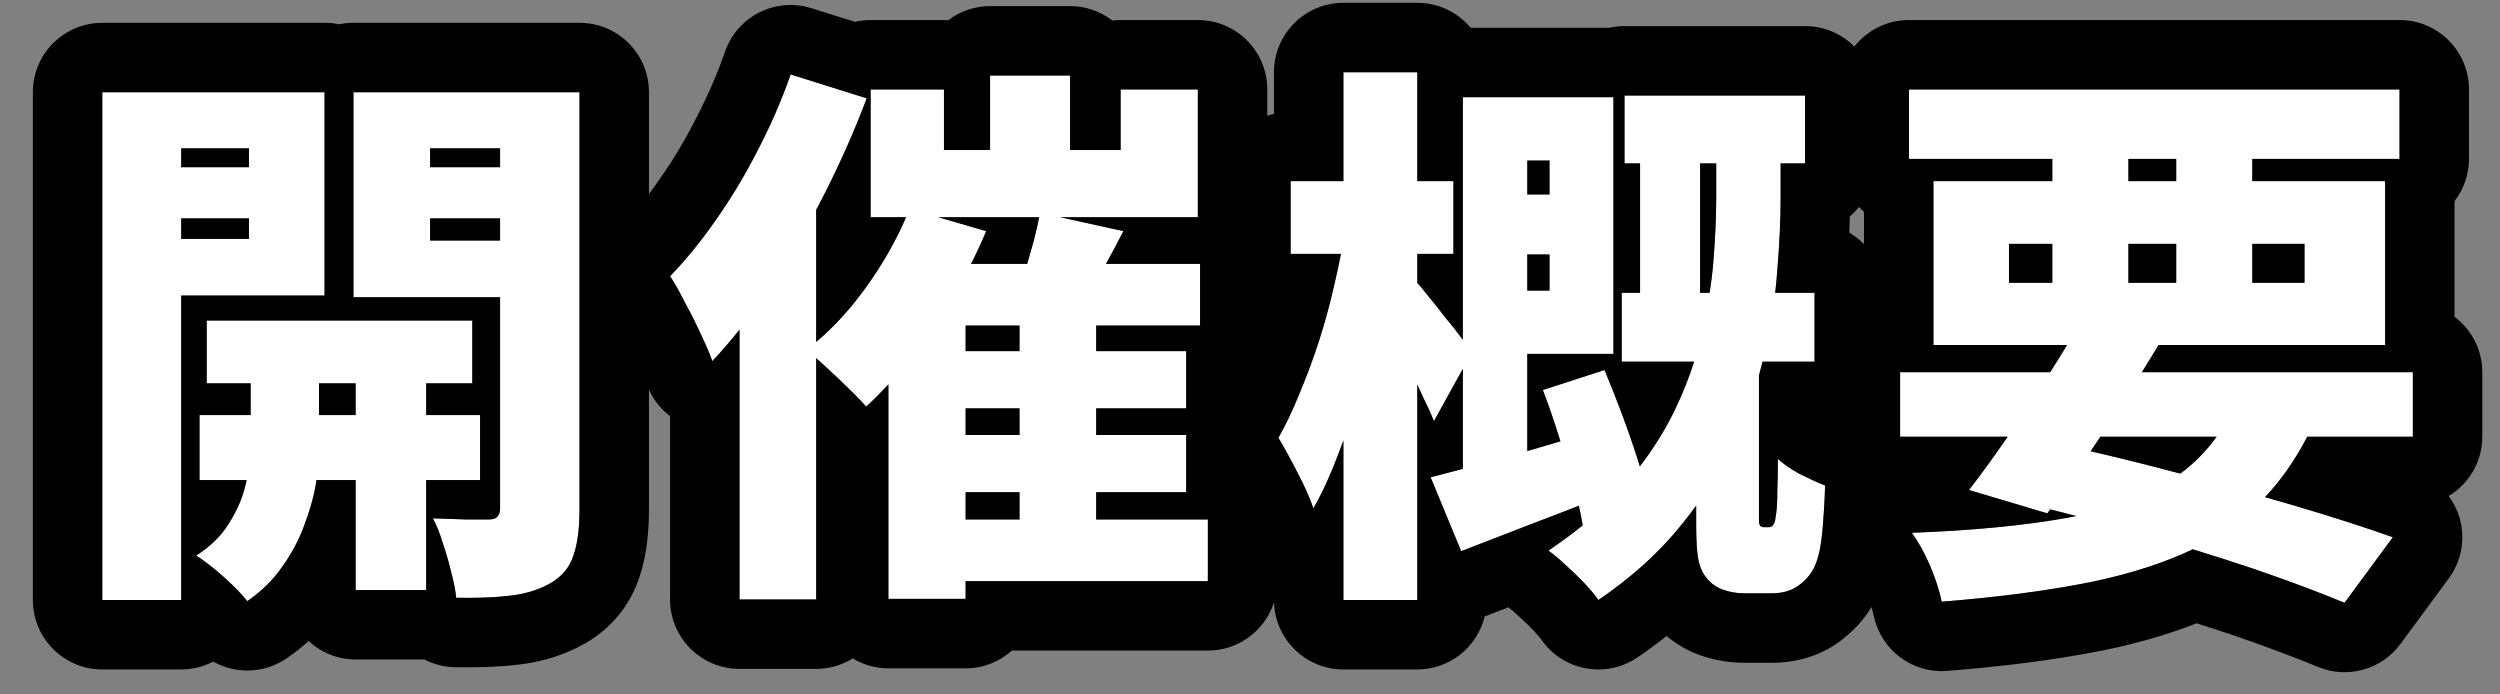 <svg width="72" height="20" viewBox="0 0 72 20" fill="none" xmlns="http://www.w3.org/2000/svg">
<rect x="0" y="0" width="72" height="20" fill="#808080" stroke="none"/>
<path d="M54.723 10.72H69.491V12.576H54.723V10.72ZM54.979 2.576H69.107V4.576H54.979V2.576ZM59.939 9.248L62.227 9.84C61.885 10.406 61.523 10.987 61.139 11.585C60.755 12.182 60.376 12.758 60.003 13.312C59.629 13.867 59.283 14.358 58.963 14.784L56.707 14.113C57.037 13.686 57.395 13.195 57.779 12.64C58.163 12.086 58.541 11.515 58.915 10.928C59.299 10.331 59.64 9.771 59.939 9.248ZM64.483 11.425L66.739 11.969C66.312 12.95 65.784 13.761 65.155 14.4C64.525 15.04 63.773 15.553 62.899 15.937C62.024 16.32 61.011 16.619 59.859 16.832C58.707 17.046 57.395 17.211 55.923 17.328C55.848 16.987 55.731 16.63 55.571 16.256C55.411 15.894 55.24 15.59 55.059 15.345C56.797 15.28 58.291 15.136 59.539 14.912C60.787 14.688 61.816 14.305 62.627 13.761C63.437 13.216 64.056 12.438 64.483 11.425ZM57.939 14.4L59.123 12.752C60.307 13.008 61.501 13.296 62.707 13.617C63.912 13.937 65.053 14.257 66.131 14.576C67.208 14.896 68.136 15.195 68.915 15.473L67.523 17.36C66.776 17.051 65.891 16.721 64.867 16.369C63.843 16.027 62.739 15.686 61.555 15.345C60.371 15.003 59.165 14.688 57.939 14.4ZM59.107 3.36H61.299V8.768H59.107V3.36ZM62.675 3.36H64.867V8.768H62.675V3.36ZM57.859 7.024V8.144H66.371V7.024H57.859ZM55.683 5.216H68.691V9.936H55.683V5.216Z" fill="white"/>
<path d="M46.786 2.753H51.986V4.705H46.786V2.753ZM46.706 8.432H52.258V10.416H46.706V8.432ZM47.234 3.248H48.962V9.377H47.234V3.248ZM42.914 5.601H45.586V7.329H42.914V5.601ZM44.434 11.232L46.21 10.656C46.381 11.062 46.552 11.494 46.722 11.953C46.893 12.411 47.048 12.859 47.186 13.296C47.325 13.734 47.426 14.123 47.49 14.464L45.586 15.152C45.533 14.811 45.442 14.416 45.314 13.969C45.197 13.521 45.058 13.056 44.898 12.576C44.749 12.097 44.594 11.649 44.434 11.232ZM42.834 2.8H46.466V10.193H42.834V8.369H44.626V4.625H42.834V2.8ZM41.202 13.745C41.8 13.595 42.525 13.403 43.378 13.168C44.232 12.923 45.096 12.667 45.97 12.4L46.29 14.241C45.576 14.528 44.85 14.811 44.114 15.088C43.389 15.366 42.712 15.627 42.082 15.873L41.202 13.745ZM42.13 2.8H43.986V14.033L42.13 14.4V2.8ZM37.17 5.217H41.858V7.313H37.17V5.217ZM38.69 2.081H40.818V17.28H38.69V2.081ZM38.722 6.737L40.034 7.152C39.938 7.771 39.816 8.427 39.666 9.121C39.528 9.803 39.362 10.486 39.17 11.168C38.989 11.841 38.781 12.475 38.546 13.072C38.322 13.67 38.082 14.193 37.826 14.64C37.72 14.331 37.565 13.985 37.362 13.601C37.16 13.206 36.978 12.875 36.818 12.608C37.032 12.235 37.234 11.809 37.426 11.329C37.629 10.848 37.816 10.347 37.986 9.825C38.157 9.291 38.301 8.763 38.418 8.241C38.546 7.707 38.648 7.206 38.722 6.737ZM40.786 8.113C40.861 8.187 40.973 8.321 41.122 8.513C41.282 8.705 41.448 8.913 41.618 9.137C41.8 9.35 41.96 9.553 42.098 9.745C42.248 9.926 42.349 10.054 42.402 10.129L41.298 12.129C41.213 11.915 41.106 11.681 40.978 11.425C40.861 11.158 40.733 10.886 40.594 10.608C40.456 10.331 40.322 10.07 40.194 9.825C40.066 9.579 39.954 9.371 39.858 9.201L40.786 8.113ZM49.426 3.921H51.282V5.713C51.282 6.331 51.25 7.024 51.186 7.793C51.133 8.55 51.01 9.345 50.818 10.177C50.637 10.998 50.354 11.83 49.97 12.672C49.586 13.505 49.074 14.315 48.434 15.104C47.805 15.894 47.005 16.619 46.034 17.28C45.938 17.142 45.805 16.982 45.634 16.8C45.464 16.619 45.282 16.443 45.09 16.273C44.909 16.102 44.744 15.963 44.594 15.857C45.49 15.259 46.232 14.619 46.818 13.937C47.416 13.243 47.89 12.528 48.242 11.793C48.594 11.056 48.85 10.326 49.01 9.601C49.181 8.875 49.293 8.182 49.346 7.521C49.4 6.849 49.426 6.241 49.426 5.697V3.921ZM48.85 10.608H50.658V14.88C50.658 14.923 50.658 14.966 50.658 15.008C50.658 15.051 50.664 15.083 50.674 15.104C50.685 15.158 50.733 15.184 50.818 15.184C50.84 15.184 50.856 15.184 50.866 15.184C50.888 15.184 50.909 15.184 50.93 15.184C50.962 15.184 50.989 15.179 51.01 15.168C51.042 15.158 51.064 15.136 51.074 15.104C51.096 15.083 51.112 15.046 51.122 14.992C51.133 14.928 51.144 14.859 51.154 14.784C51.176 14.646 51.186 14.438 51.186 14.161C51.197 13.883 51.202 13.569 51.202 13.216C51.352 13.355 51.56 13.499 51.826 13.649C52.104 13.787 52.349 13.899 52.562 13.985C52.552 14.379 52.53 14.768 52.498 15.152C52.466 15.537 52.424 15.819 52.37 16C52.285 16.352 52.114 16.625 51.858 16.817C51.645 16.998 51.368 17.088 51.026 17.088C50.898 17.088 50.765 17.088 50.626 17.088C50.488 17.088 50.36 17.088 50.242 17.088C50.04 17.088 49.842 17.056 49.65 16.992C49.458 16.928 49.298 16.822 49.17 16.672C49.042 16.523 48.957 16.342 48.914 16.128C48.872 15.926 48.85 15.579 48.85 15.088V10.608Z" fill="white"/>
<path d="M28.514 2.176H30.818V5.489H28.514V2.176ZM29.362 8.928H31.57V15.841H29.362V8.928ZM25.074 2.576H27.186V4.321H32.274V2.576H34.498V6.256H25.074V2.576ZM26.194 6.016L28.402 6.657C28.135 7.296 27.815 7.931 27.442 8.56C27.069 9.179 26.669 9.761 26.242 10.305C25.815 10.838 25.383 11.307 24.946 11.713C24.818 11.563 24.647 11.387 24.434 11.184C24.231 10.982 24.018 10.779 23.794 10.576C23.581 10.374 23.389 10.209 23.218 10.081C23.837 9.611 24.407 9.014 24.93 8.289C25.463 7.553 25.884 6.795 26.194 6.016ZM25.586 7.601H34.562V9.377H27.81V17.248H25.586V7.601ZM29.954 6.128L32.354 6.657C32.119 7.115 31.884 7.553 31.65 7.968C31.426 8.384 31.223 8.742 31.042 9.04L29.266 8.528C29.362 8.294 29.453 8.038 29.538 7.761C29.623 7.473 29.703 7.19 29.778 6.912C29.852 6.625 29.911 6.363 29.954 6.128ZM26.802 10.113H34.162V11.761H26.802V10.113ZM26.802 12.528H34.162V14.177H26.802V12.528ZM26.786 14.96H34.786V16.736H26.786V14.96ZM22.77 2.144L24.962 2.833C24.62 3.739 24.215 4.657 23.746 5.585C23.276 6.513 22.765 7.393 22.21 8.225C21.666 9.056 21.101 9.782 20.514 10.4C20.45 10.209 20.343 9.958 20.194 9.649C20.055 9.339 19.901 9.03 19.73 8.72C19.57 8.4 19.426 8.145 19.298 7.952C19.756 7.483 20.199 6.939 20.626 6.321C21.063 5.702 21.463 5.035 21.826 4.321C22.199 3.606 22.514 2.881 22.77 2.144ZM21.298 6.737L23.506 4.529V4.545V17.265H21.298V6.737Z" fill="white"/>
<path d="M5.954 9.232H13.602V11.04H5.954V9.232ZM5.746 11.953H13.826V13.825H5.746V11.953ZM10.242 9.792H12.274V16.992H10.242V9.792ZM7.218 9.872H9.186V13.024C9.186 13.291 9.154 13.611 9.09 13.985C9.026 14.347 8.914 14.736 8.754 15.152C8.605 15.558 8.397 15.947 8.13 16.32C7.864 16.704 7.528 17.035 7.122 17.312C6.962 17.11 6.733 16.875 6.434 16.608C6.146 16.352 5.885 16.15 5.65 16C6.056 15.745 6.37 15.435 6.594 15.072C6.829 14.699 6.989 14.326 7.074 13.953C7.17 13.579 7.218 13.264 7.218 13.008V9.872ZM4.098 4.816H7.858V6.288H4.098V4.816ZM11.554 4.816H15.314V6.288H11.554V4.816ZM14.402 2.656H16.69V14.672C16.69 15.227 16.632 15.67 16.514 16C16.408 16.331 16.194 16.593 15.874 16.785C15.544 16.977 15.16 17.099 14.722 17.152C14.285 17.206 13.757 17.227 13.138 17.216C13.117 17.003 13.069 16.758 12.994 16.48C12.93 16.203 12.85 15.926 12.754 15.649C12.669 15.361 12.573 15.12 12.466 14.928C12.776 14.939 13.09 14.95 13.41 14.96C13.741 14.96 13.965 14.96 14.082 14.96C14.2 14.96 14.28 14.934 14.322 14.88C14.376 14.827 14.402 14.747 14.402 14.64V2.656ZM4.322 2.656H9.346V8.512H4.322V6.88H7.17V4.272H4.322V2.656ZM15.618 2.656V4.272H12.386V6.928H15.618V8.56H10.178V2.656H15.618ZM2.946 2.656H5.218V17.28H2.946V2.656Z" fill="white"/>
<path d="M69.106 0.577C70.211 0.577 71.106 1.472 71.106 2.577V4.577C71.106 5.035 70.95 5.456 70.69 5.793V9.123C71.175 9.487 71.49 10.066 71.49 10.72V12.577C71.49 13.303 71.101 13.935 70.522 14.286C70.655 14.466 70.76 14.668 70.827 14.887C71.012 15.492 70.9 16.149 70.524 16.659L69.132 18.547C68.586 19.287 67.606 19.559 66.757 19.207C66.058 18.918 65.213 18.602 64.216 18.259H64.215C63.905 18.156 63.587 18.053 63.262 17.95C62.334 18.316 61.317 18.596 60.223 18.798C58.988 19.027 57.605 19.2 56.081 19.322C55.084 19.401 54.182 18.732 53.969 17.755C53.926 17.56 53.853 17.331 53.74 17.064L53.656 16.882C53.575 16.718 53.504 16.606 53.45 16.533C53.01 15.936 52.934 15.145 53.256 14.477C53.315 14.354 53.386 14.238 53.467 14.132C53.013 13.766 52.723 13.205 52.723 12.577V10.72C52.723 9.997 53.107 9.364 53.683 9.013V6.098C53.252 5.731 52.979 5.186 52.978 4.577V2.577C52.978 1.472 53.874 0.577 54.978 0.577H69.106ZM63.839 12.577C63.539 12.992 63.19 13.345 62.791 13.639C62.763 13.632 62.734 13.624 62.706 13.617C61.869 13.395 61.038 13.188 60.211 12.996C60.304 12.858 60.398 12.718 60.491 12.577H63.839ZM66.37 7.024V8.144H64.866V7.024H66.37ZM62.675 7.024V8.144H61.298V7.024H62.675ZM59.106 7.024V8.144H57.858V7.024H59.106ZM62.675 5.216H61.298V4.577H62.675V5.216ZM54.978 4.577H59.106V5.216H55.683V9.936H59.531C59.378 10.19 59.215 10.451 59.044 10.72H54.723V12.577H57.821C57.807 12.598 57.793 12.619 57.778 12.64C57.394 13.195 57.037 13.685 56.706 14.112L58.962 14.785C58.99 14.747 59.017 14.708 59.045 14.669C59.296 14.732 59.546 14.796 59.795 14.861C59.71 14.878 59.625 14.897 59.538 14.912C58.29 15.136 56.797 15.28 55.059 15.344C55.24 15.589 55.41 15.894 55.57 16.256C55.69 16.536 55.786 16.807 55.858 17.069L55.922 17.329C57.394 17.211 58.706 17.046 59.858 16.832C61.01 16.619 62.024 16.32 62.898 15.936C62.983 15.899 63.067 15.859 63.149 15.819C63.745 16.002 64.317 16.186 64.866 16.369C65.634 16.633 66.325 16.884 66.936 17.125L67.522 17.36L68.914 15.472C68.135 15.195 67.207 14.897 66.13 14.577C65.835 14.489 65.535 14.404 65.231 14.317C65.693 13.831 66.099 13.251 66.448 12.577H69.49V10.72H61.685C61.851 10.456 62.012 10.194 62.168 9.936H68.69V5.216H64.866V4.577H69.106V2.577H54.978V4.577Z" fill="black"/>
<path d="M40.818 0.081C41.436 0.081 41.987 0.36 42.354 0.8H46.352C46.492 0.769 46.637 0.752 46.786 0.752H51.986C53.091 0.752 53.986 1.648 53.986 2.752V4.705C53.986 5.317 53.709 5.865 53.275 6.232C53.272 6.386 53.266 6.542 53.259 6.702C53.856 7.048 54.259 7.692 54.259 8.432V10.416C54.258 11.14 53.872 11.773 53.296 12.123C53.299 12.125 53.302 12.126 53.304 12.127C54.082 12.438 54.584 13.201 54.561 14.039C54.55 14.469 54.526 14.896 54.491 15.318C54.46 15.695 54.407 16.107 54.311 16.47L54.314 16.471C54.309 16.491 54.302 16.511 54.297 16.531C54.294 16.542 54.292 16.554 54.289 16.565L54.287 16.564C54.107 17.234 53.742 17.861 53.151 18.338L53.153 18.34C52.504 18.892 51.734 19.088 51.026 19.088H50.242C49.825 19.088 49.414 19.021 49.017 18.889C48.644 18.765 48.3 18.572 47.999 18.317C47.73 18.529 47.451 18.735 47.16 18.933C46.252 19.552 45.015 19.322 44.389 18.418C44.37 18.39 44.308 18.31 44.178 18.171C44.049 18.035 43.911 17.899 43.762 17.767C43.748 17.755 43.733 17.742 43.72 17.729C43.59 17.607 43.498 17.532 43.441 17.491C43.225 17.574 43.014 17.656 42.808 17.736C42.792 17.742 42.775 17.745 42.759 17.751C42.547 18.628 41.76 19.28 40.818 19.28H38.69C37.586 19.28 36.69 18.384 36.69 17.28V16.286C36.346 16.048 36.077 15.704 35.935 15.292C35.871 15.105 35.763 14.854 35.594 14.534C35.59 14.527 35.586 14.521 35.583 14.514C35.393 14.144 35.233 13.854 35.103 13.637C34.731 13.017 34.723 12.244 35.082 11.616C35.241 11.337 35.405 10.996 35.569 10.585C35.574 10.574 35.579 10.562 35.584 10.55C35.763 10.126 35.929 9.68 36.083 9.209C36.103 9.147 36.12 9.085 36.139 9.023C35.559 8.673 35.17 8.039 35.17 7.312V5.216C35.17 4.277 35.818 3.492 36.69 3.277V2.081C36.69 0.976 37.586 0.081 38.69 0.081H40.818ZM49.427 5.696C49.427 6.24 49.4 6.848 49.346 7.52C49.322 7.818 49.285 8.122 49.237 8.432H48.962V4.705H49.427V5.696ZM44.626 8.369H43.986V7.329H44.626V8.369ZM44.626 4.624V5.6H43.986V4.624H44.626ZM38.69 5.216H37.17V7.312H38.619C38.561 7.61 38.495 7.92 38.418 8.241C38.3 8.763 38.157 9.291 37.986 9.825C37.816 10.347 37.629 10.849 37.427 11.329C37.235 11.808 37.032 12.235 36.818 12.608C36.978 12.874 37.16 13.205 37.362 13.6C37.565 13.984 37.719 14.331 37.826 14.64C38.082 14.192 38.322 13.669 38.546 13.072C38.595 12.946 38.643 12.818 38.69 12.689V17.28H40.818V11.073C40.873 11.191 40.927 11.308 40.978 11.424C41.106 11.68 41.212 11.915 41.298 12.128L42.13 10.621V13.504C41.792 13.593 41.483 13.674 41.202 13.745L42.082 15.873C42.711 15.627 43.389 15.366 44.114 15.088C44.57 14.916 45.022 14.741 45.47 14.565C45.517 14.766 45.553 14.954 45.581 15.128C45.276 15.377 44.948 15.62 44.595 15.856C44.744 15.963 44.909 16.102 45.09 16.272C45.282 16.443 45.464 16.619 45.635 16.8C45.805 16.981 45.938 17.141 46.034 17.28C47.005 16.618 47.805 15.893 48.434 15.104C48.58 14.925 48.718 14.744 48.85 14.562V15.088C48.85 15.579 48.871 15.926 48.914 16.128C48.957 16.342 49.042 16.523 49.17 16.672C49.298 16.822 49.458 16.929 49.65 16.993C49.842 17.057 50.039 17.088 50.242 17.088H51.026C51.367 17.088 51.645 16.997 51.858 16.816C52.114 16.624 52.285 16.352 52.37 16C52.423 15.819 52.466 15.536 52.498 15.152C52.53 14.768 52.552 14.378 52.562 13.984C52.349 13.899 52.103 13.787 51.826 13.648C51.559 13.499 51.351 13.355 51.202 13.216C51.202 13.568 51.197 13.883 51.186 14.161C51.186 14.438 51.175 14.646 51.154 14.785C51.144 14.859 51.133 14.929 51.122 14.993C51.111 15.046 51.095 15.083 51.074 15.104C51.063 15.136 51.042 15.158 51.011 15.168C50.989 15.179 50.962 15.184 50.931 15.184H50.818C50.733 15.184 50.685 15.157 50.675 15.104C50.664 15.083 50.658 15.051 50.658 15.008V10.81C50.695 10.678 50.73 10.547 50.762 10.416H52.259V8.432H51.125C51.15 8.216 51.172 8.003 51.186 7.792C51.25 7.024 51.282 6.331 51.282 5.712V4.705H51.986V2.752H46.786V4.705H47.234V8.432H46.706V10.416H48.791C48.646 10.873 48.462 11.332 48.242 11.792C47.975 12.351 47.636 12.898 47.227 13.432C47.214 13.387 47.201 13.342 47.186 13.296C47.048 12.859 46.893 12.411 46.722 11.953C46.552 11.494 46.38 11.062 46.21 10.657L44.434 11.232C44.594 11.648 44.749 12.097 44.898 12.577C44.913 12.621 44.926 12.665 44.94 12.709C44.621 12.805 44.303 12.898 43.986 12.991V10.192H46.467V2.8H42.13V9.784C42.119 9.771 42.109 9.758 42.099 9.745C41.96 9.553 41.799 9.35 41.618 9.136C41.447 8.912 41.282 8.704 41.122 8.512C40.993 8.347 40.892 8.225 40.818 8.147V7.312H41.858V5.216H40.818V2.081H38.69V5.216Z" fill="black"/>
<path d="M34.498 2.577H32.274V4.32H30.818V2.176H28.514V4.32H27.186V2.577H25.074V6.256H26.095C25.796 6.951 25.409 7.628 24.93 8.289C24.49 8.9 24.014 9.419 23.506 9.848V6.042C23.586 5.891 23.668 5.739 23.746 5.584C24.215 4.657 24.62 3.739 24.962 2.832L22.77 2.144C22.514 2.88 22.199 3.605 21.826 4.32C21.463 5.034 21.063 5.701 20.626 6.32C20.199 6.938 19.756 7.483 19.298 7.953C19.426 8.145 19.57 8.4 19.73 8.72C19.901 9.029 20.055 9.339 20.194 9.648C20.343 9.957 20.45 10.208 20.514 10.4C20.78 10.12 21.041 9.817 21.298 9.493V17.264H23.506V10.314C23.597 10.393 23.693 10.481 23.794 10.577C24.018 10.779 24.232 10.981 24.434 11.184C24.648 11.387 24.818 11.563 24.946 11.712C25.161 11.513 25.374 11.299 25.586 11.069V17.248H27.81V16.736H34.786V14.96H31.57V14.176H34.162V12.528H31.57V11.76H34.162V10.112H31.57V9.376H34.562V7.6H31.852C32.019 7.296 32.188 6.982 32.354 6.657L30.535 6.256H34.498V2.577ZM29.362 14.96H27.81V14.176H29.362V14.96ZM29.362 12.528H27.81V11.76H29.362V12.528ZM29.362 10.112H27.81V9.376H29.362V10.112ZM29.927 6.256C29.888 6.457 29.839 6.676 29.778 6.913C29.717 7.138 29.651 7.367 29.583 7.6H27.968C28.125 7.287 28.27 6.973 28.402 6.657L27.022 6.256H29.927ZM36.498 6.256C36.498 6.459 36.467 6.654 36.411 6.838C36.508 7.073 36.562 7.33 36.562 7.6V9.376C36.562 9.826 36.412 10.239 36.162 10.573V11.76C36.162 11.892 36.148 12.02 36.124 12.144C36.148 12.268 36.162 12.396 36.162 12.528V13.511C36.545 13.876 36.786 14.389 36.786 14.96V16.736C36.786 17.84 35.89 18.736 34.786 18.736H29.143C28.789 19.053 28.323 19.248 27.81 19.248H25.586C25.21 19.248 24.859 19.143 24.558 18.962C24.252 19.152 23.892 19.264 23.506 19.264H21.298C20.193 19.264 19.298 18.369 19.298 17.264V11.987C18.985 11.747 18.745 11.418 18.617 11.033C18.592 10.958 18.527 10.795 18.393 10.518C18.385 10.501 18.377 10.483 18.369 10.466C18.254 10.209 18.124 9.949 17.979 9.686C17.966 9.662 17.953 9.639 17.941 9.615C17.8 9.333 17.698 9.158 17.634 9.062C17.11 8.276 17.208 7.23 17.868 6.554C18.237 6.177 18.608 5.723 18.979 5.185L18.993 5.165C19.371 4.631 19.722 4.048 20.043 3.415L20.053 3.394C20.383 2.763 20.658 2.127 20.881 1.487C21.236 0.466 22.338 -0.088 23.369 0.236L24.622 0.628C24.767 0.595 24.918 0.577 25.074 0.577H27.186C27.228 0.577 27.269 0.58 27.309 0.582C27.645 0.329 28.061 0.176 28.514 0.176H30.818C31.276 0.176 31.698 0.332 32.035 0.591C32.113 0.582 32.193 0.577 32.274 0.577H34.498C35.602 0.577 36.498 1.472 36.498 2.577V6.256Z" fill="black"/>
<path d="M9.347 2.657H2.946V17.28H5.219V8.512H9.347V2.657ZM5.954 9.232V11.04H7.219V11.953H5.746V13.825H7.104C7.095 13.866 7.085 13.909 7.074 13.953C6.989 14.326 6.829 14.699 6.595 15.072C6.371 15.434 6.056 15.744 5.65 16C5.885 16.15 6.147 16.352 6.435 16.608C6.733 16.874 6.962 17.109 7.122 17.312C7.527 17.035 7.863 16.704 8.13 16.32C8.397 15.947 8.605 15.557 8.754 15.152C8.914 14.736 9.026 14.346 9.09 13.984C9.099 13.93 9.106 13.877 9.114 13.825H10.242V16.993H12.274V13.825H13.826V11.953H12.274V11.04H13.602V9.232H5.954ZM10.242 11.953H9.187V11.04H10.242V11.953ZM14.402 6.928H12.387V6.289H14.402V6.928ZM7.17 6.88H5.219V6.289H7.17V6.88ZM14.402 4.816H12.387V4.272H14.402V4.816ZM7.17 4.272V4.816H5.219V4.272H7.17ZM10.179 8.56H14.402V14.64C14.402 14.747 14.376 14.827 14.322 14.88C14.28 14.934 14.199 14.96 14.082 14.96H13.41C13.09 14.95 12.776 14.939 12.467 14.928C12.573 15.12 12.669 15.36 12.754 15.648C12.85 15.925 12.93 16.203 12.994 16.48C13.069 16.757 13.117 17.003 13.139 17.216C13.602 17.224 14.015 17.214 14.377 17.186L14.723 17.152C15.105 17.105 15.447 17.006 15.748 16.853L15.874 16.785C16.194 16.593 16.408 16.331 16.515 16C16.603 15.752 16.658 15.441 16.68 15.067L16.69 14.672V2.657H10.179V8.56ZM18.69 14.672C18.69 15.319 18.626 15.995 18.417 16.614C18.411 16.632 18.406 16.651 18.399 16.669L18.398 16.668C18.125 17.469 17.59 18.088 16.903 18.5C16.895 18.504 16.887 18.509 16.879 18.514C16.281 18.861 15.63 19.056 14.965 19.137C14.407 19.205 13.781 19.228 13.104 19.216C12.786 19.211 12.486 19.13 12.22 18.993H10.242C9.719 18.993 9.245 18.79 8.889 18.461C8.689 18.641 8.476 18.809 8.252 18.962C7.605 19.405 6.785 19.417 6.14 19.053C5.864 19.197 5.551 19.28 5.219 19.28H2.946C1.842 19.28 0.946 18.384 0.946 17.28V2.657C0.946 1.552 1.842 0.657 2.946 0.657H9.347C9.489 0.657 9.628 0.671 9.762 0.7C9.896 0.671 10.036 0.657 10.179 0.657H16.69C17.795 0.657 18.69 1.552 18.69 2.657V14.672Z" fill="black"/>
</svg>
